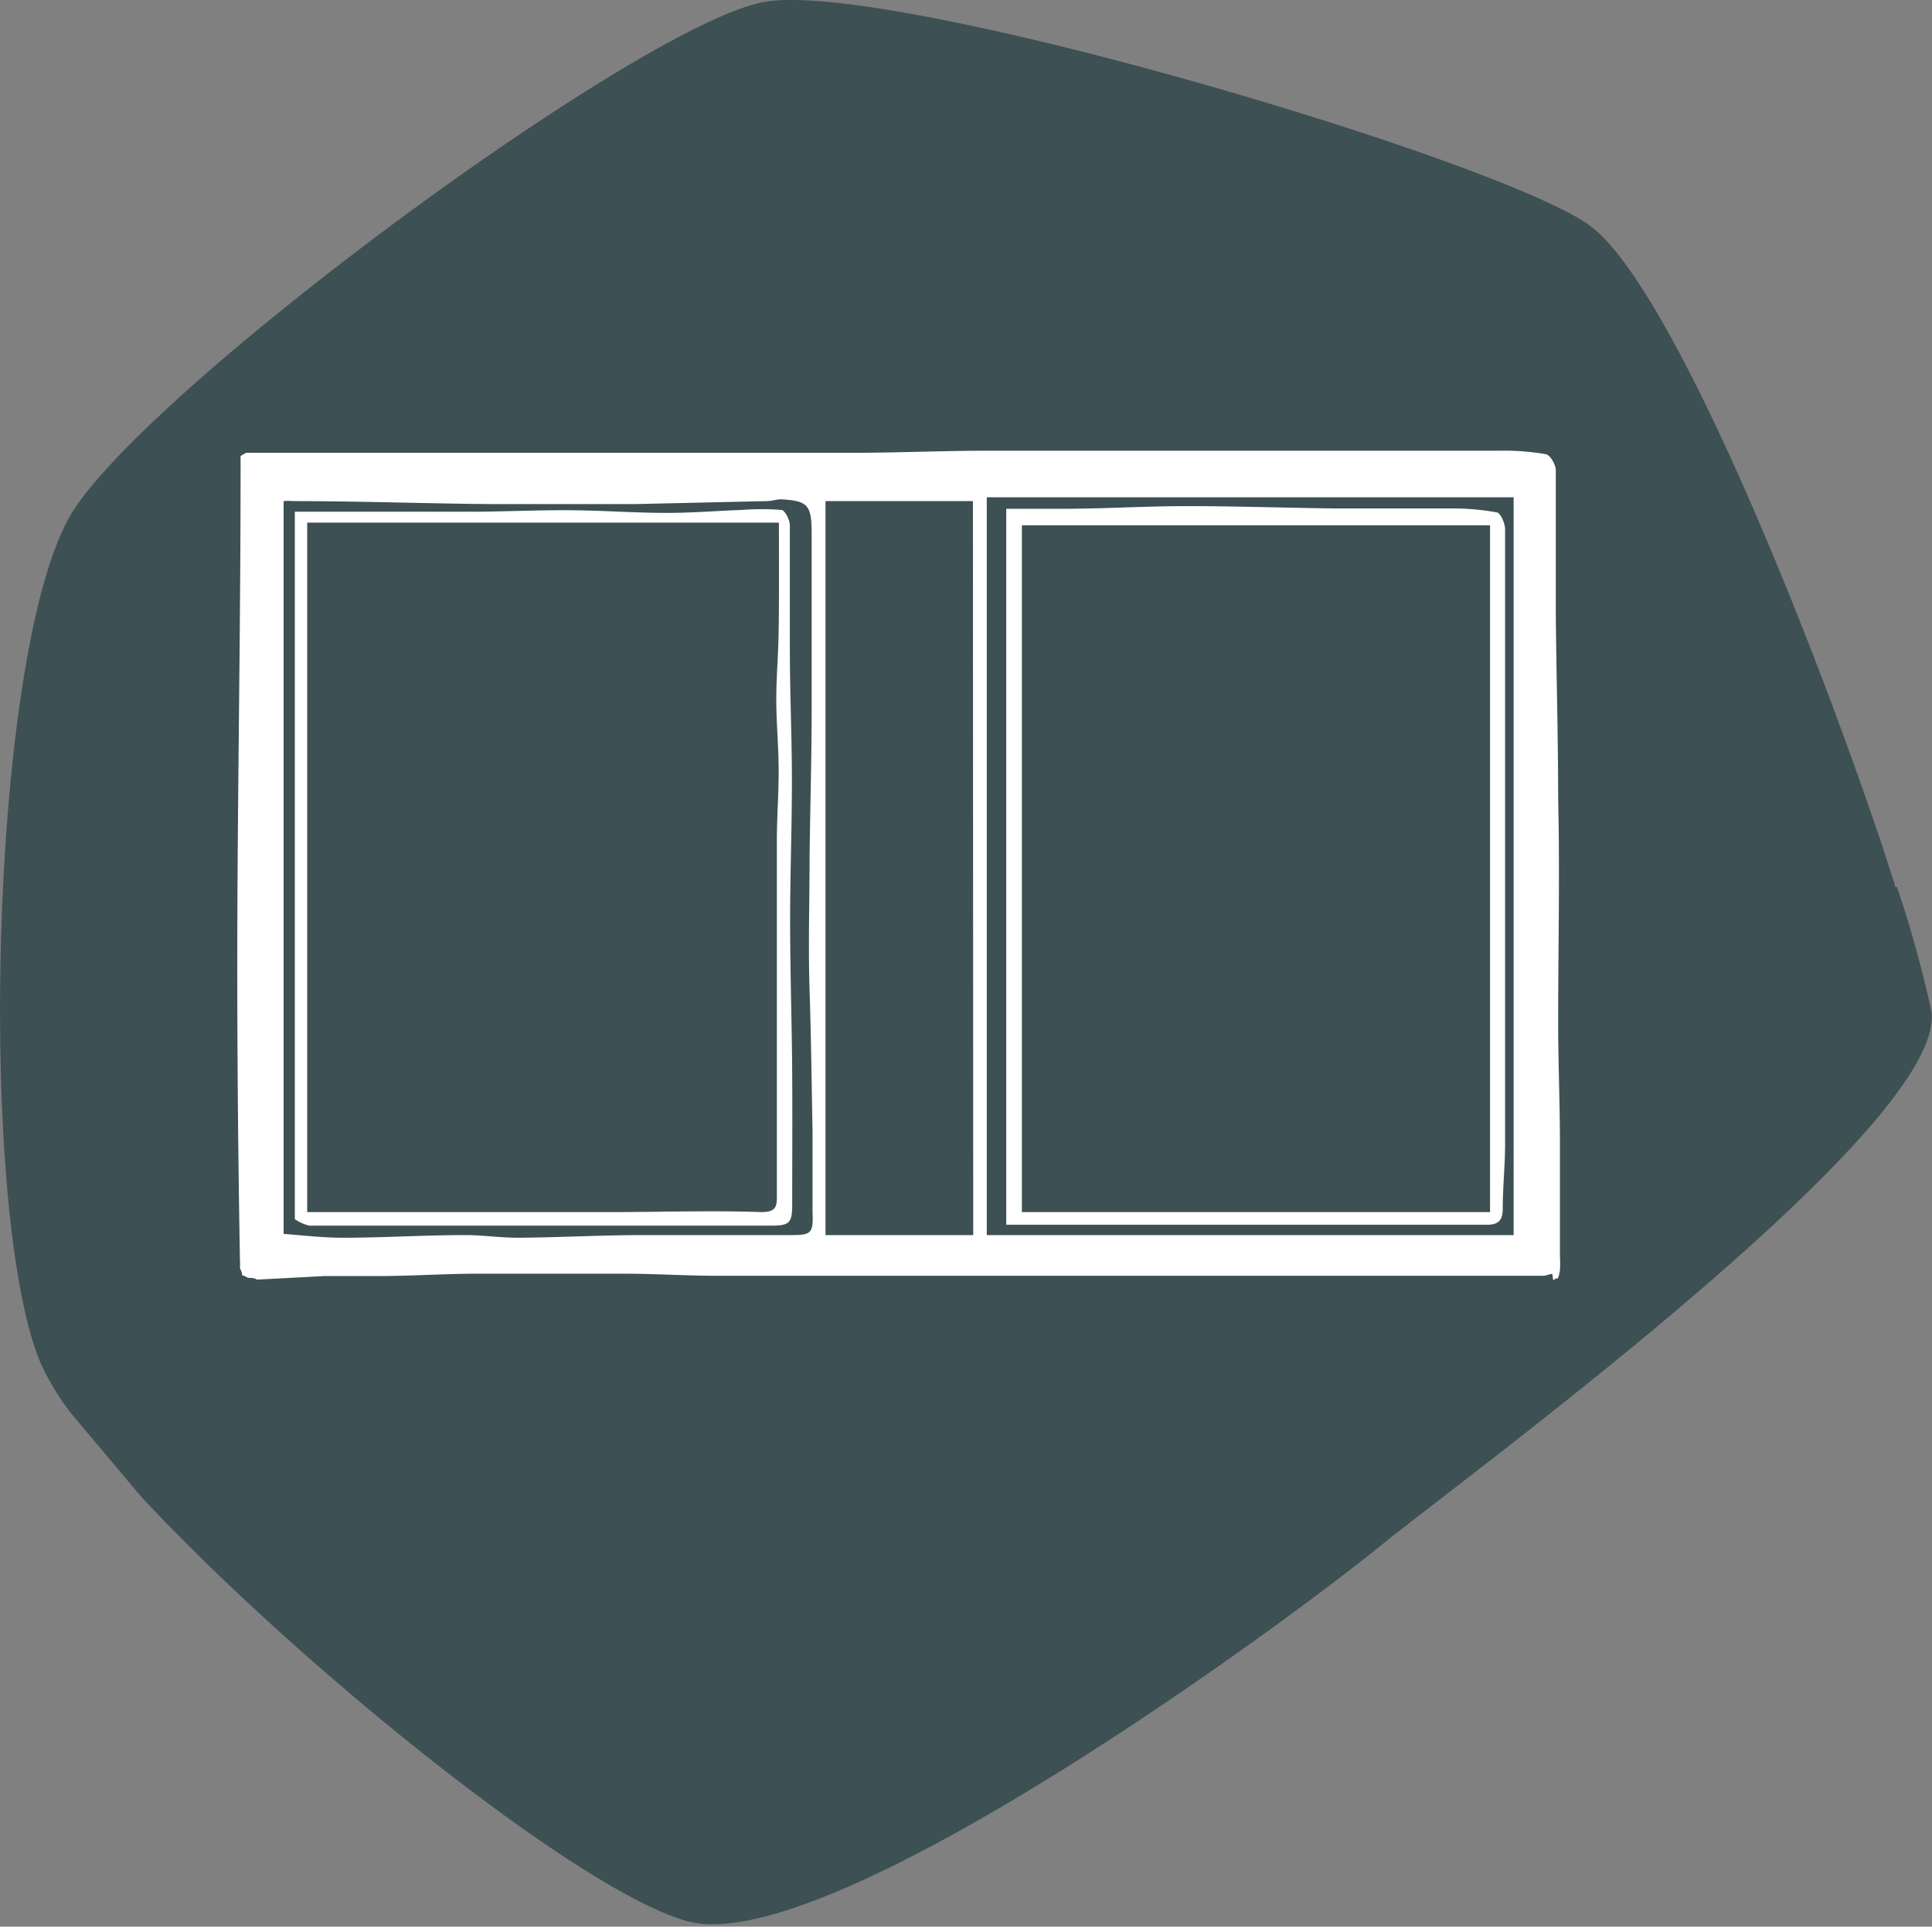 <svg id="Layer_1" data-name="Layer 1" xmlns="http://www.w3.org/2000/svg" viewBox="0 0 65.53 65.36"><rect x="0" y="0" width="65.53" height="65.36" fill="#808080" stroke="none"/><defs><style>.cls-1{fill:#3d5054;}.cls-2{fill:#fff;}</style></defs><path class="cls-1" d="M65.5,34.26a38.52,38.52,0,0,0-1.16-4.17l-.07,0,0-.07-.42-1.3h0c-2.52-7.52-7.27-19.27-10-21.12C50.59,5.34,30.1-.72,25.9.07S5.42,12.86,2.52,17.27s-3.32,23.9-1.13,29a8.93,8.93,0,0,0,1,1.65h0v0h0l2.35,2.8,0,0,0,0h0c5.28,5.7,14.92,13.47,18.59,14.46,4.74,1.27,20.16-10,23.68-12.89C50.3,49.66,66.2,38,65.5,34.26Z"/><path class="cls-2" d="M52.68,43.43l.1-.06.06,0a1.28,1.28,0,0,0,.07-.28,3.83,3.83,0,0,0,0-.47h0V38.78c0-1.37-.06-2.74-.06-4.11,0-2.52.06-5,0-7.56,0-2.07-.06-4.15-.08-6.23,0-1.64,0-3.28,0-4.92,0-.2-.19-.52-.33-.55a8.14,8.14,0,0,0-1.56-.12H33.56c-1.43,0-2.86.06-4.29.07H25.15l-6.1,0H9.38l-.49,0-.33,0H8.49l-.14,0h0l-.11.06-.08.05,0,0h0c0,.1,0,.2,0,.3a.44.44,0,0,1,0,.1c0,4.57-.07,9.06-.1,13.55s0,8.91.08,13.4a.41.41,0,0,1,0,.11s0,.07,0,.1a.67.67,0,0,1,.07.18s0,0,0,.05l0,0,0,0a.72.72,0,0,1,.2.09c.1,0,.21,0,.31.06l2.28-.12c.6,0,1.2,0,1.8,0,1.07,0,2.14-.07,3.21-.08.86,0,1.73,0,2.6,0s1.72,0,2.59,0c1,0,2.08.07,3.12.07,1.66,0,3.32,0,5,0s3.55,0,5.32,0,3.57,0,5.35,0,3.31,0,5,0h6.88l.51,0,.27-.07h0ZM26.87,41.9c-1.68,0-3.37,0-5.05,0-1.42,0-2.83.08-4.25.09-.6,0-1.2-.09-1.79-.09-1.39,0-2.78.09-4.16.09-.67,0-1.33-.08-2-.13V17a1.65,1.65,0,0,1,.31,0c2.21,0,4.42.08,6.63.1,1.68,0,3.36,0,5,0L26,17c.18,0,.35-.07.53-.06.89.06,1,.2,1,1.2,0,1.95,0,3.91,0,5.87,0,1.68-.05,3.37-.07,5.05,0,1.51-.05,3,0,4.54s.07,3.21.1,4.81c0,.9,0,1.8,0,2.69C27.59,41.82,27.53,41.9,26.87,41.9Zm6.14,0H28V17h5Zm18.33,0H33.47V16.87H51.34Z"/><path class="cls-2" d="M10,41.36v-24h2.89c1,0,2.07,0,3.1,0s2.26-.06,3.39-.05,2.16.09,3.25.09c.84,0,1.69-.07,2.53-.1a8.54,8.54,0,0,1,1.34,0c.12,0,.29.34.29.52,0,1.4,0,2.8,0,4.2s.07,3,.07,4.47c0,1.71-.07,3.42-.06,5.13s.06,3.22.07,4.82,0,2.93,0,4.4c0,.67-.09.74-.76.74H12.83c-.78,0-1.56,0-2.34,0A1.49,1.49,0,0,1,10,41.36ZM26.42,17.73h-16V41.12H20.71c1.71,0,3.42-.06,5.12,0,.5,0,.52-.21.52-.53,0-1.3,0-2.6,0-3.91v-4.8c0-1.13,0-2.25,0-3.38,0-.82.07-1.65.06-2.48s-.08-1.53-.08-2.29.07-1.53.08-2.3C26.43,20.2,26.42,19,26.42,17.73Z"/><path class="cls-2" d="M34.13,41.57V17.26h1.93c1.39,0,2.79-.09,4.18-.09,1.71,0,3.41.06,5.11.08,1.28,0,2.55,0,3.83,0a8.25,8.25,0,0,1,1.57.13c.14,0,.3.37.3.58,0,1.64,0,3.29,0,4.93,0,2.27,0,4.53,0,6.79,0,1.93,0,3.87,0,5.8,0,1.11,0,2.21,0,3.32,0,.74-.08,1.48-.08,2.21,0,.43-.19.54-.55.54H34.13Zm.53-23.75v23.3H50.54V17.82Z"/></svg>